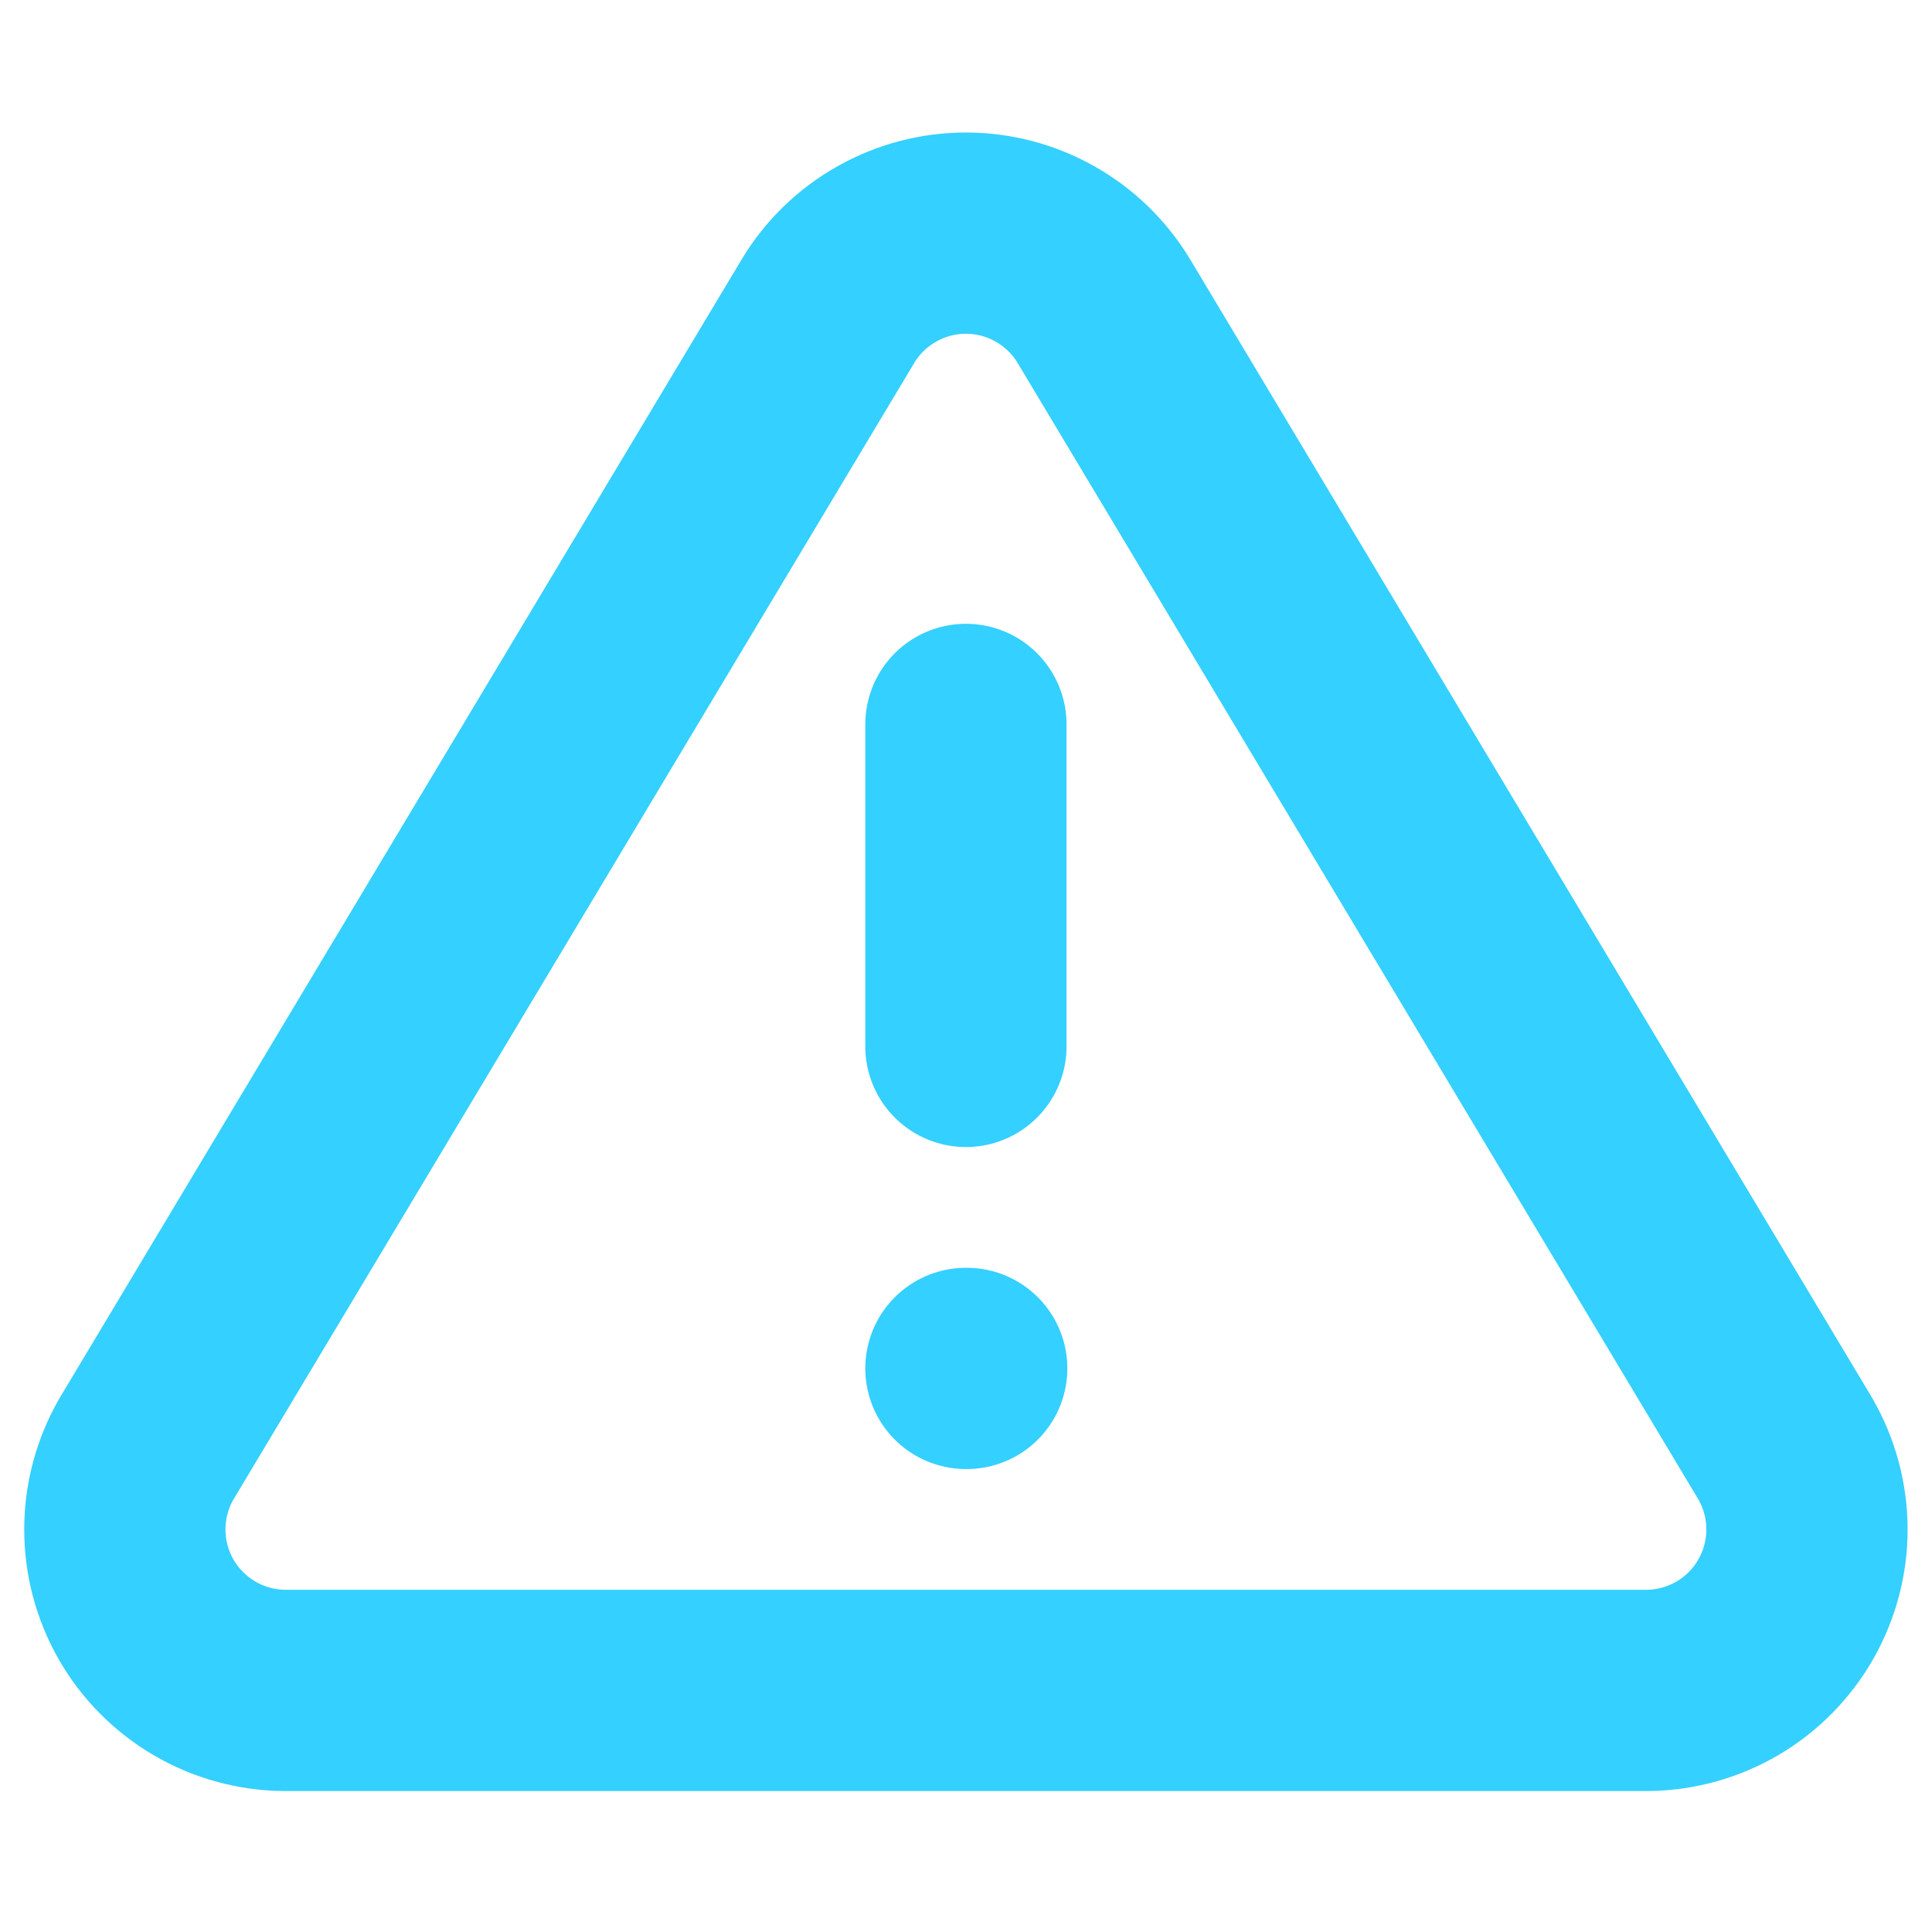 <svg width="24" height="24" viewBox="0 0 24 24" fill="none" xmlns="http://www.w3.org/2000/svg">
<path d="M11.999 8.999V12.999M11.999 16.999H12.009M10.289 3.859L1.819 17.999C1.644 18.302 1.552 18.645 1.551 18.994C1.55 19.343 1.64 19.686 1.813 19.99C1.986 20.293 2.236 20.546 2.537 20.723C2.837 20.9 3.18 20.995 3.529 20.999H20.469C20.818 20.995 21.16 20.9 21.461 20.723C21.762 20.546 22.011 20.293 22.184 19.99C22.357 19.686 22.448 19.343 22.447 18.994C22.446 18.645 22.353 18.302 22.179 17.999L13.709 3.859C13.53 3.565 13.28 3.322 12.98 3.154C12.681 2.985 12.342 2.896 11.999 2.896C11.655 2.896 11.317 2.985 11.018 3.154C10.718 3.322 10.467 3.565 10.289 3.859Z" stroke="#34D0FF" stroke-width="2.5" stroke-linecap="round" stroke-linejoin="round"/>
</svg>
